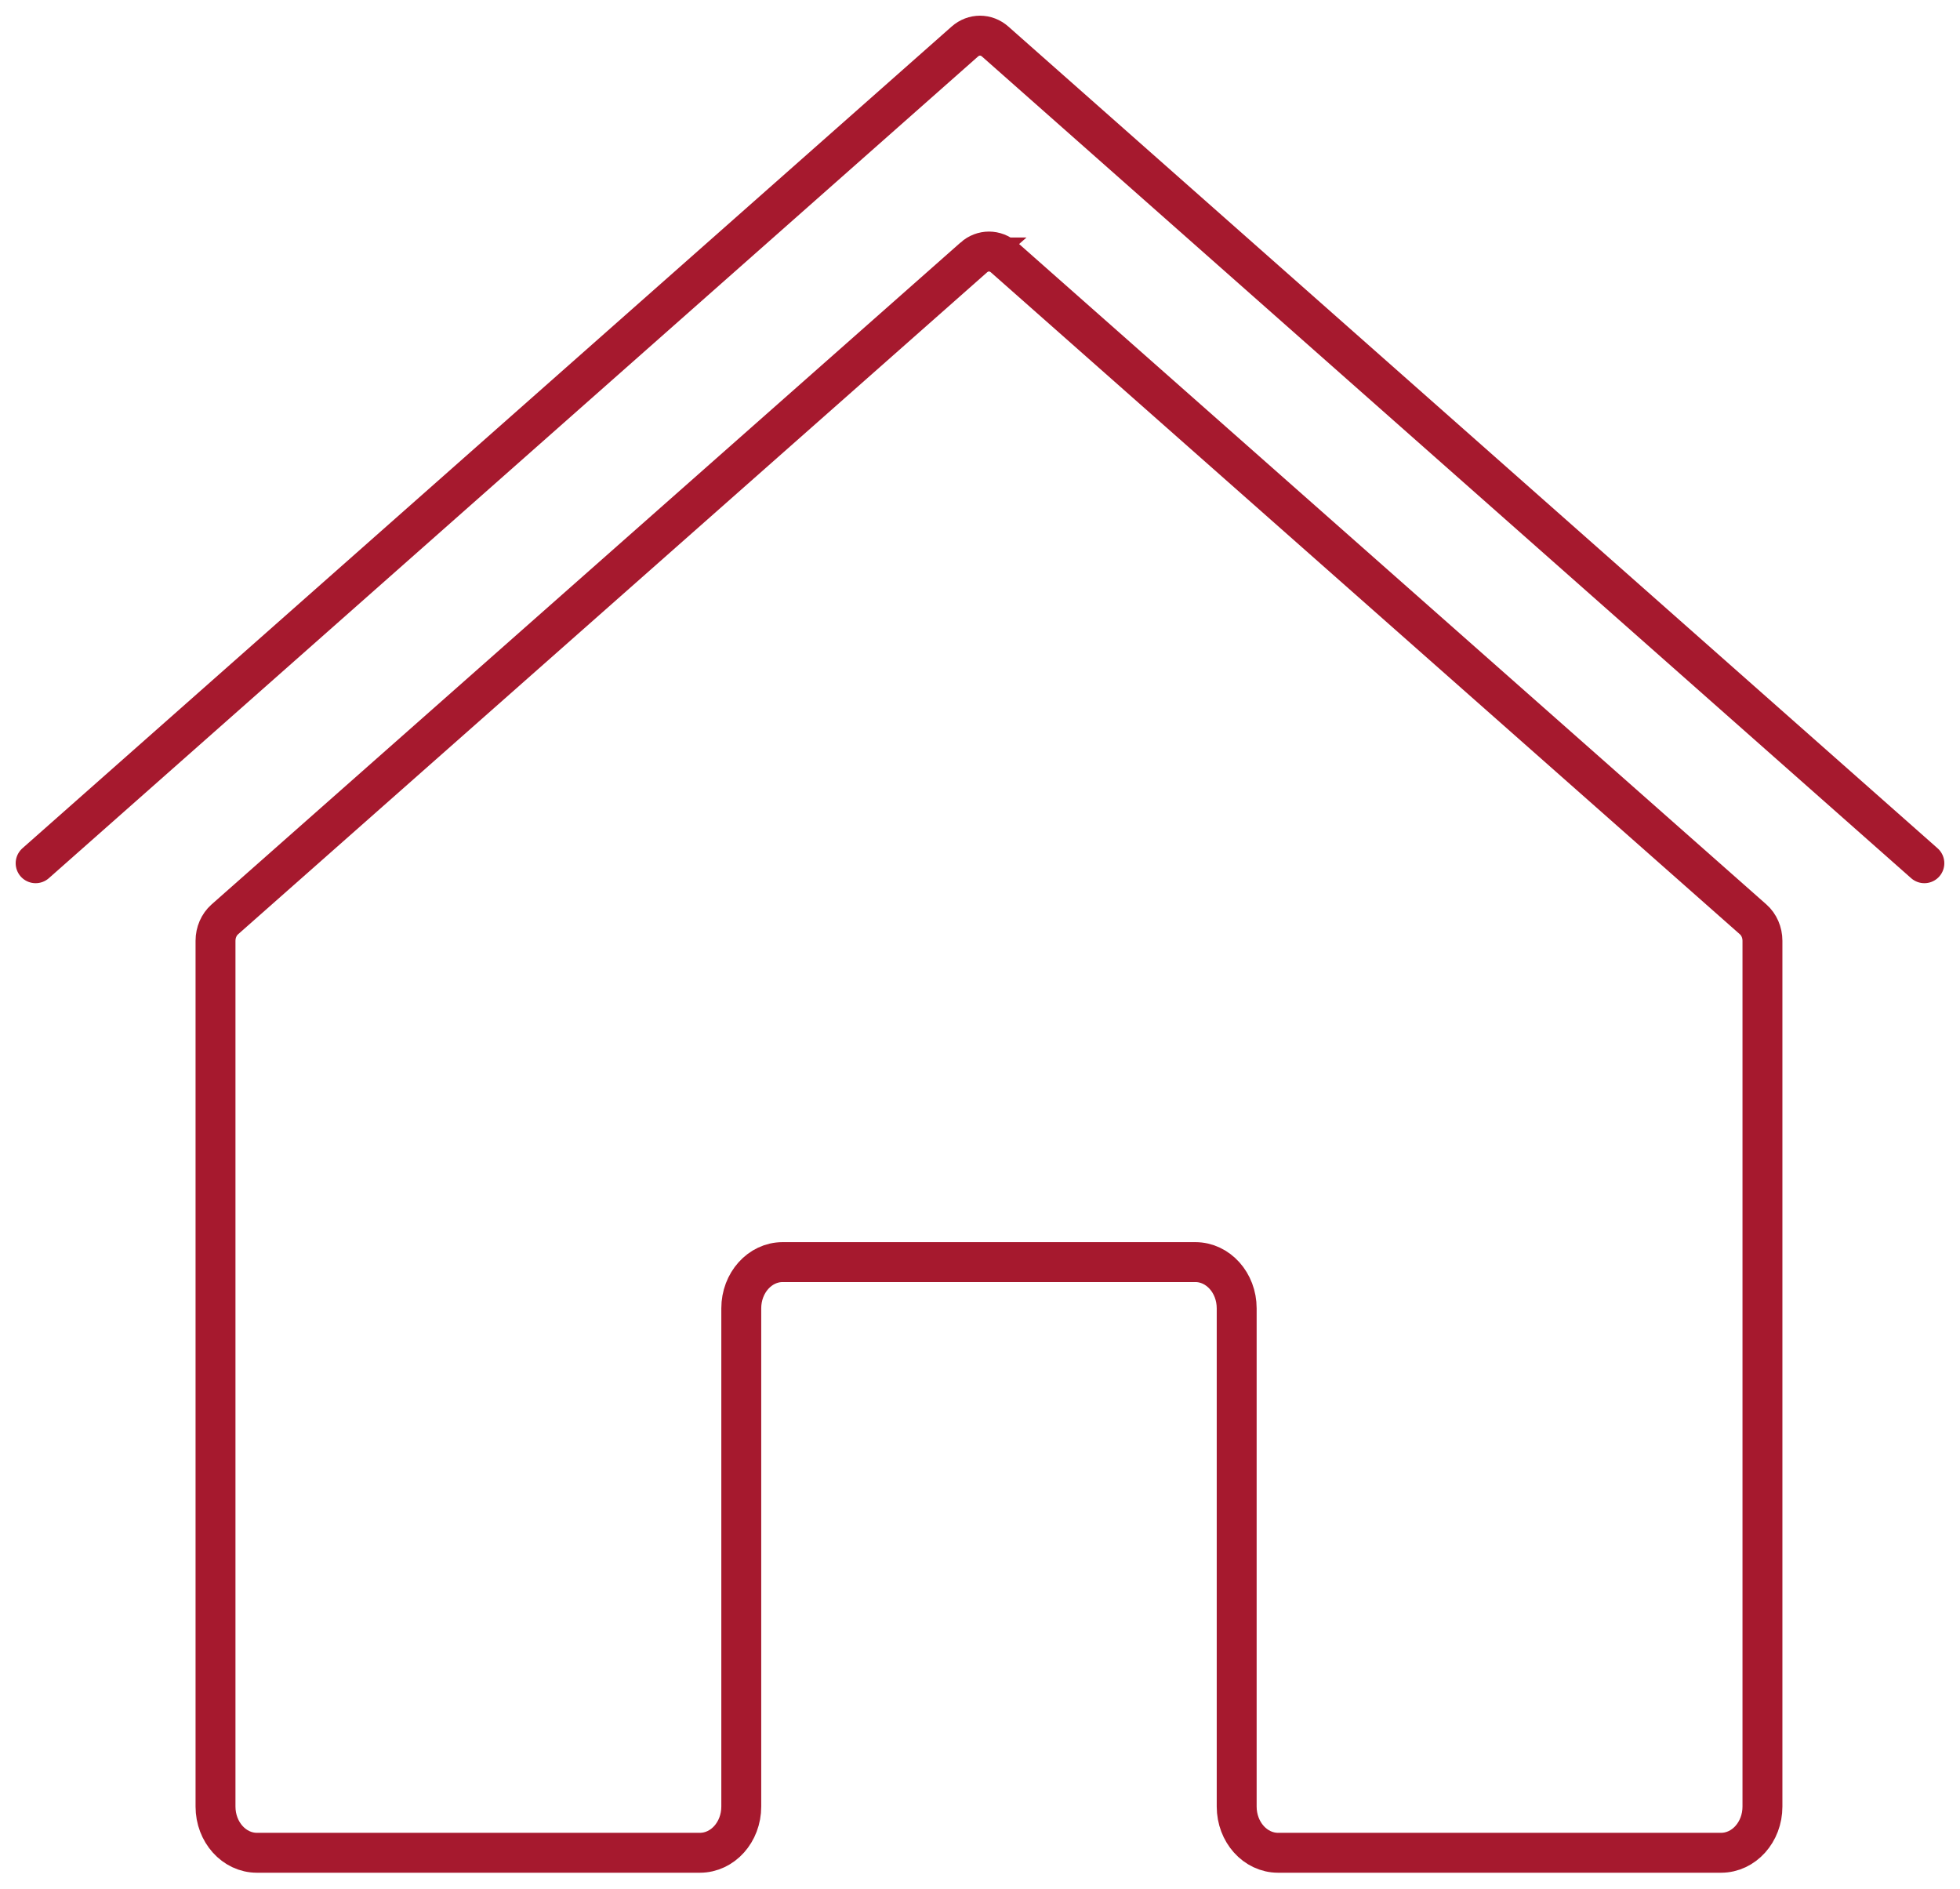 <svg height="106" viewBox="0 0 110 106" width="110" xmlns="http://www.w3.org/2000/svg"><g fill="none" fill-rule="evenodd" stroke="#a6192e" stroke-linecap="round" stroke-width="2.24" transform="translate(2 2)"><path d="m106 46.438-52.148-46.107c-.499-.441-1.204-.441-1.704 0l-52.148 46.107"/><path d="m52.653 12.445-42.037 37.144c-.329.291-.521.733-.521 1.201v48.58c0 1.431 1.041 2.593 2.324 2.593h24.86c1.283 0 2.323-1.161 2.323-2.593v-27.958c0-1.43 1.041-2.593 2.324-2.593h23.156c1.283 0 2.324 1.163 2.324 2.593v27.958c0 1.431 1.039 2.593 2.323 2.593h24.86c1.283 0 2.324-1.161 2.324-2.593v-48.58c0-.468-.192-.91-.521-1.201l-42.037-37.144c-.498-.441-1.205-.441-1.703 0z"/></g></svg>